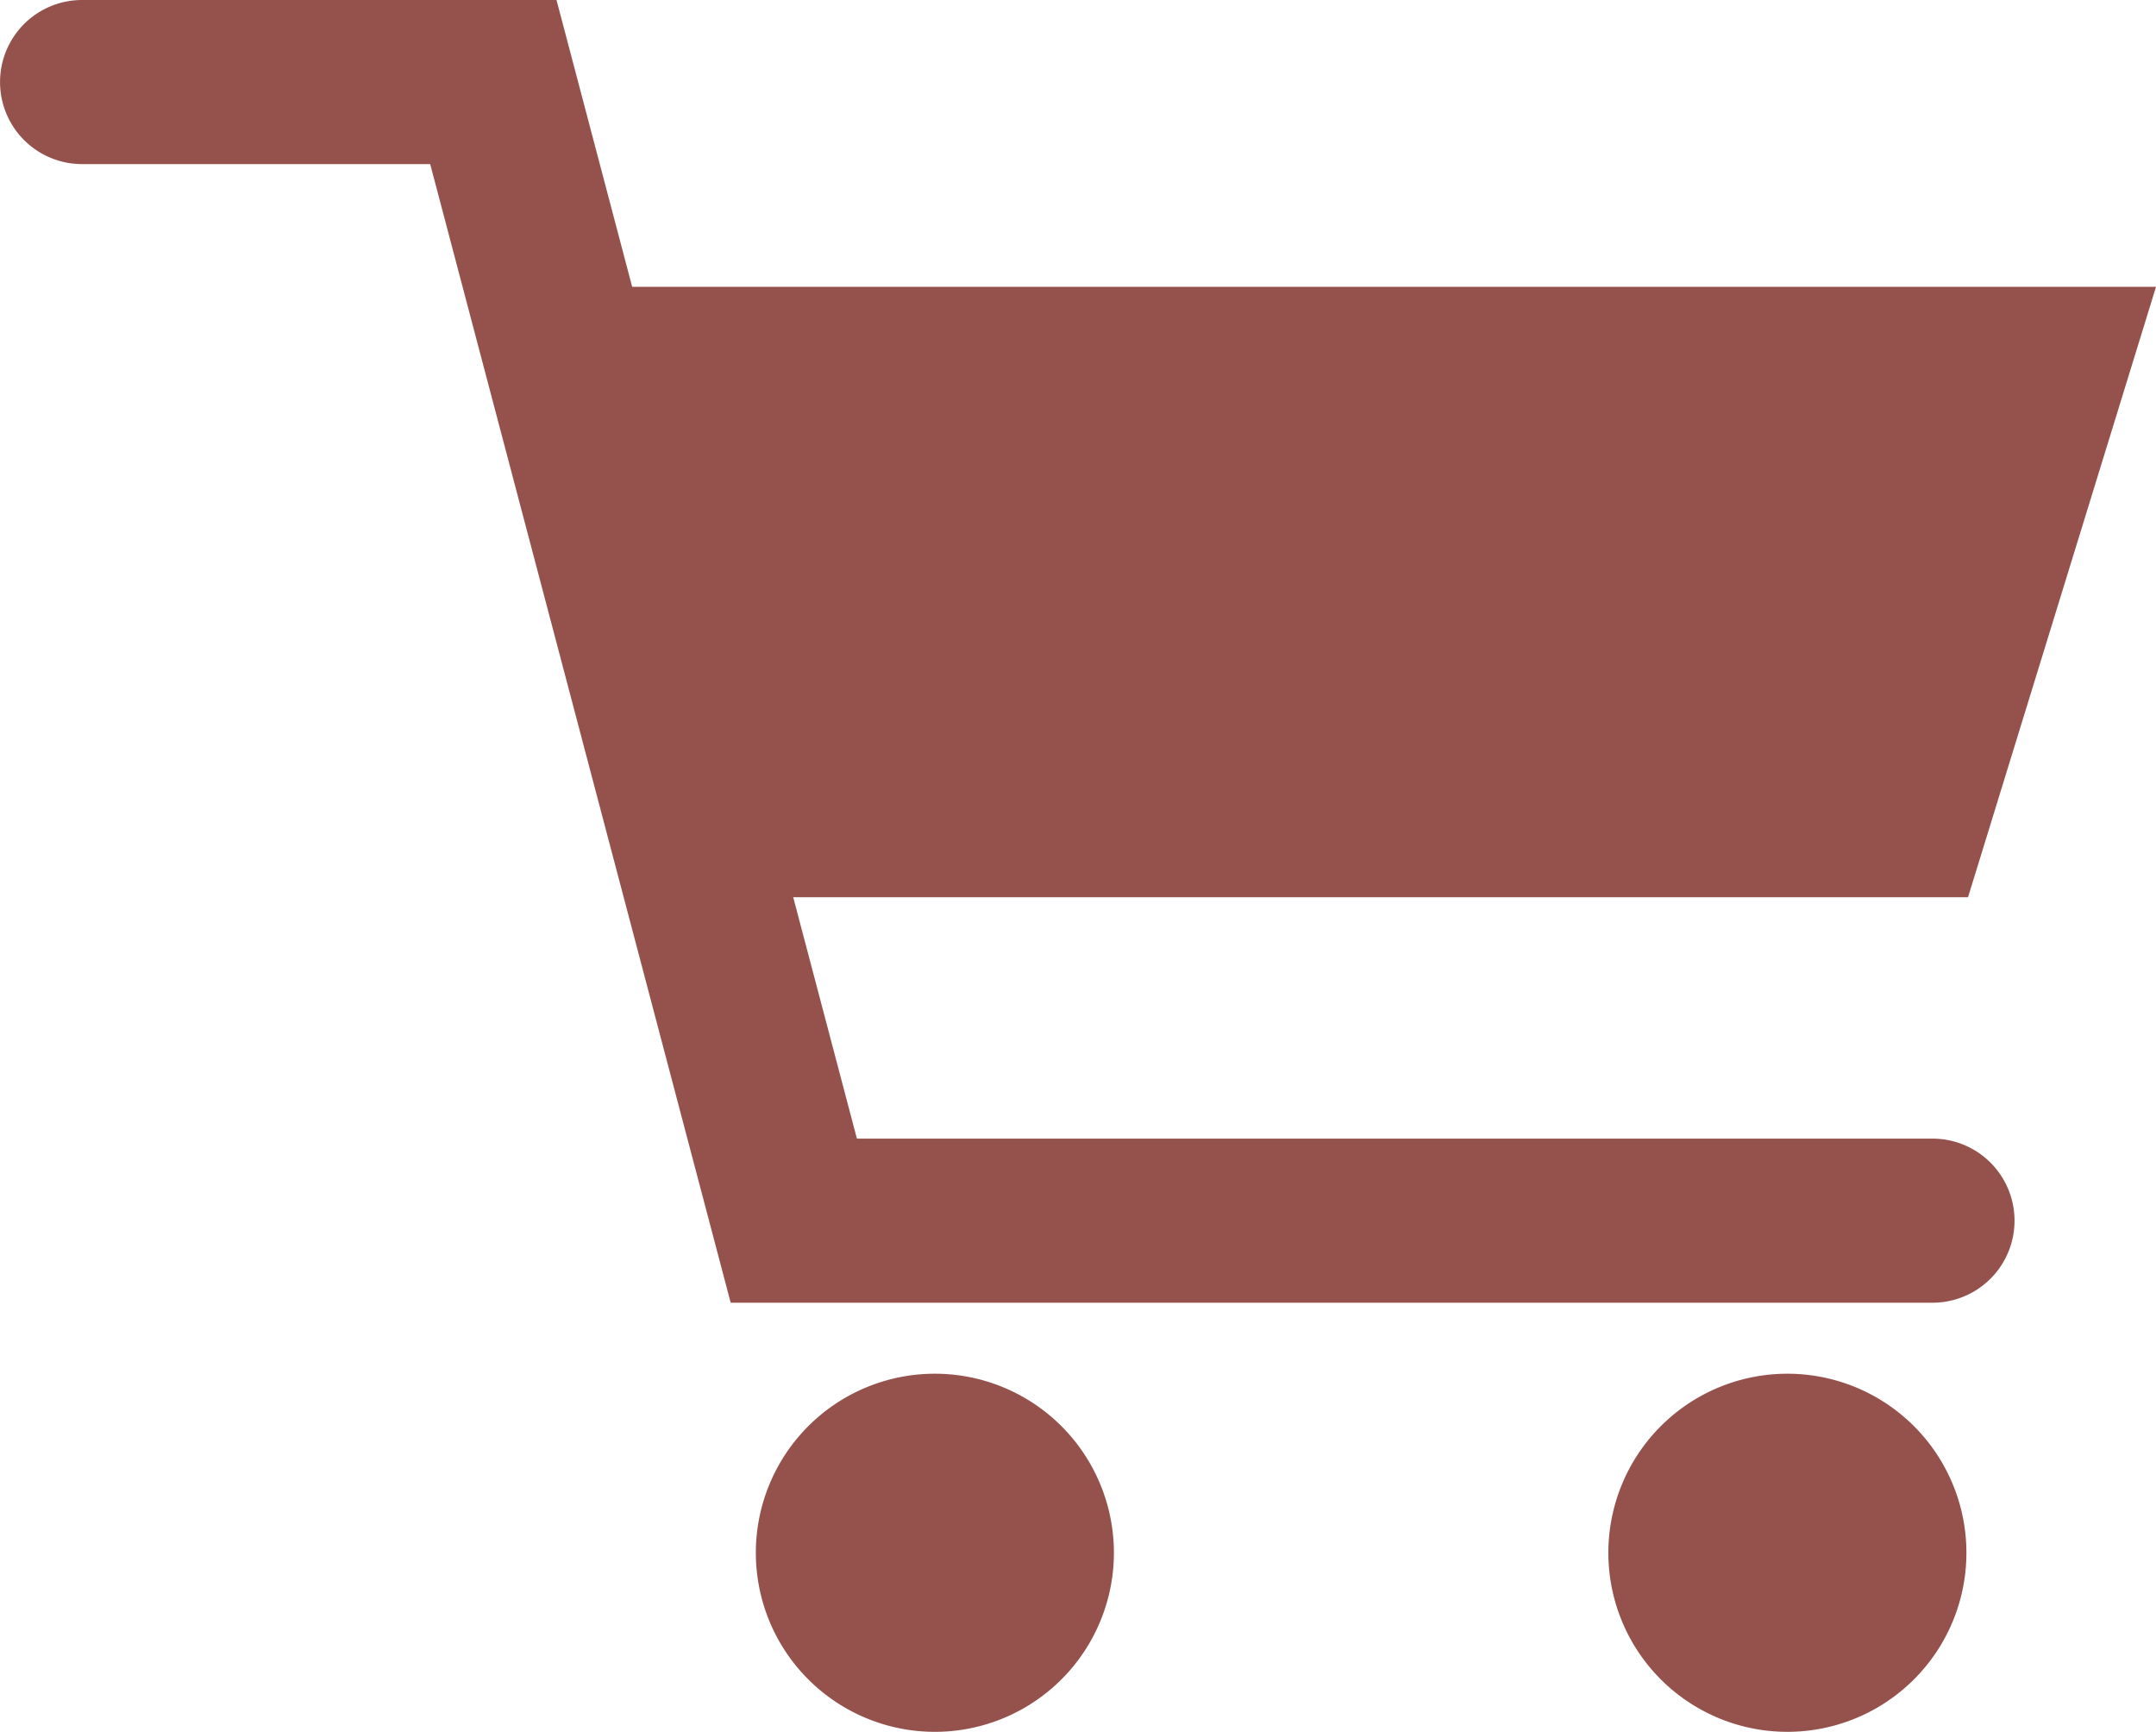 <svg xmlns="http://www.w3.org/2000/svg" width="24.086" height="19.344" viewBox="0 0 24.086 19.344">
  <g id="nav-img-store" transform="translate(-222.958 -56.699)">
    <g id="グループ_2" data-name="グループ 2" transform="translate(222.958 56.699)">
      <path id="パス_1" data-name="パス 1" d="M244.67,70.991H231.534l-3.357-12.718H224a.537.537,0,0,1,0-1.075H229l3.357,12.718H244.67a.537.537,0,1,1,0,1.075Z" transform="translate(-223.079 -56.82)" fill="#95524d"/>
      <path id="パス_2" data-name="パス 2" d="M244.548,71.25H231.121l-3.357-12.718h-3.889a.916.916,0,1,1,0-1.833h5.3l3.356,12.718h12.016a.916.916,0,1,1,0,1.833ZM231.7,70.491h12.844a.158.158,0,1,0,0-.316h-12.6l-3.357-12.718h-4.717a.158.158,0,1,0,0,.316h4.473Z" transform="translate(-222.958 -56.699)" fill="#95524d"/>
    </g>
    <path id="パス_3" data-name="パス 3" d="M252.8,62.343" transform="translate(-7.212 -1.364)" fill="#95524d"/>
    <path id="パス_4" data-name="パス 4" d="M231.039,62a.537.537,0,1,1,0-1.075h17.828l-2.1,6.818H232.555a.537.537,0,1,1,0-1.075" transform="translate(-1.823 -1.022)" fill="#95524d"/>
    <g id="グループ_3" data-name="グループ 3" transform="translate(231.399 72.038)">
      <circle id="楕円形_1" data-name="楕円形 1" cx="1.623" cy="1.623" r="1.623" transform="translate(0.379 0.379)" fill="#95524d"/>
      <path id="パス_5" data-name="パス 5" d="M236.092,80.931a2,2,0,1,1,2-2A2,2,0,0,1,236.092,80.931Zm0-3.247a1.244,1.244,0,1,0,1.244,1.244A1.246,1.246,0,0,0,236.092,77.684Z" transform="translate(-234.089 -76.926)" fill="#95524d"/>
    </g>
    <g id="グループ_4" data-name="グループ 4" transform="translate(240.923 72.038)">
      <circle id="楕円形_2" data-name="楕円形 2" cx="1.623" cy="1.623" r="1.623" transform="translate(0.379 0.379)" fill="#95524d"/>
      <path id="パス_6" data-name="パス 6" d="M248.651,80.931a2,2,0,1,1,2-2A2,2,0,0,1,248.651,80.931Zm0-3.247a1.244,1.244,0,1,0,1.244,1.244A1.246,1.246,0,0,0,248.651,77.684Z" transform="translate(-246.648 -76.926)" fill="#95524d"/>
    </g>
  </g>
</svg>
